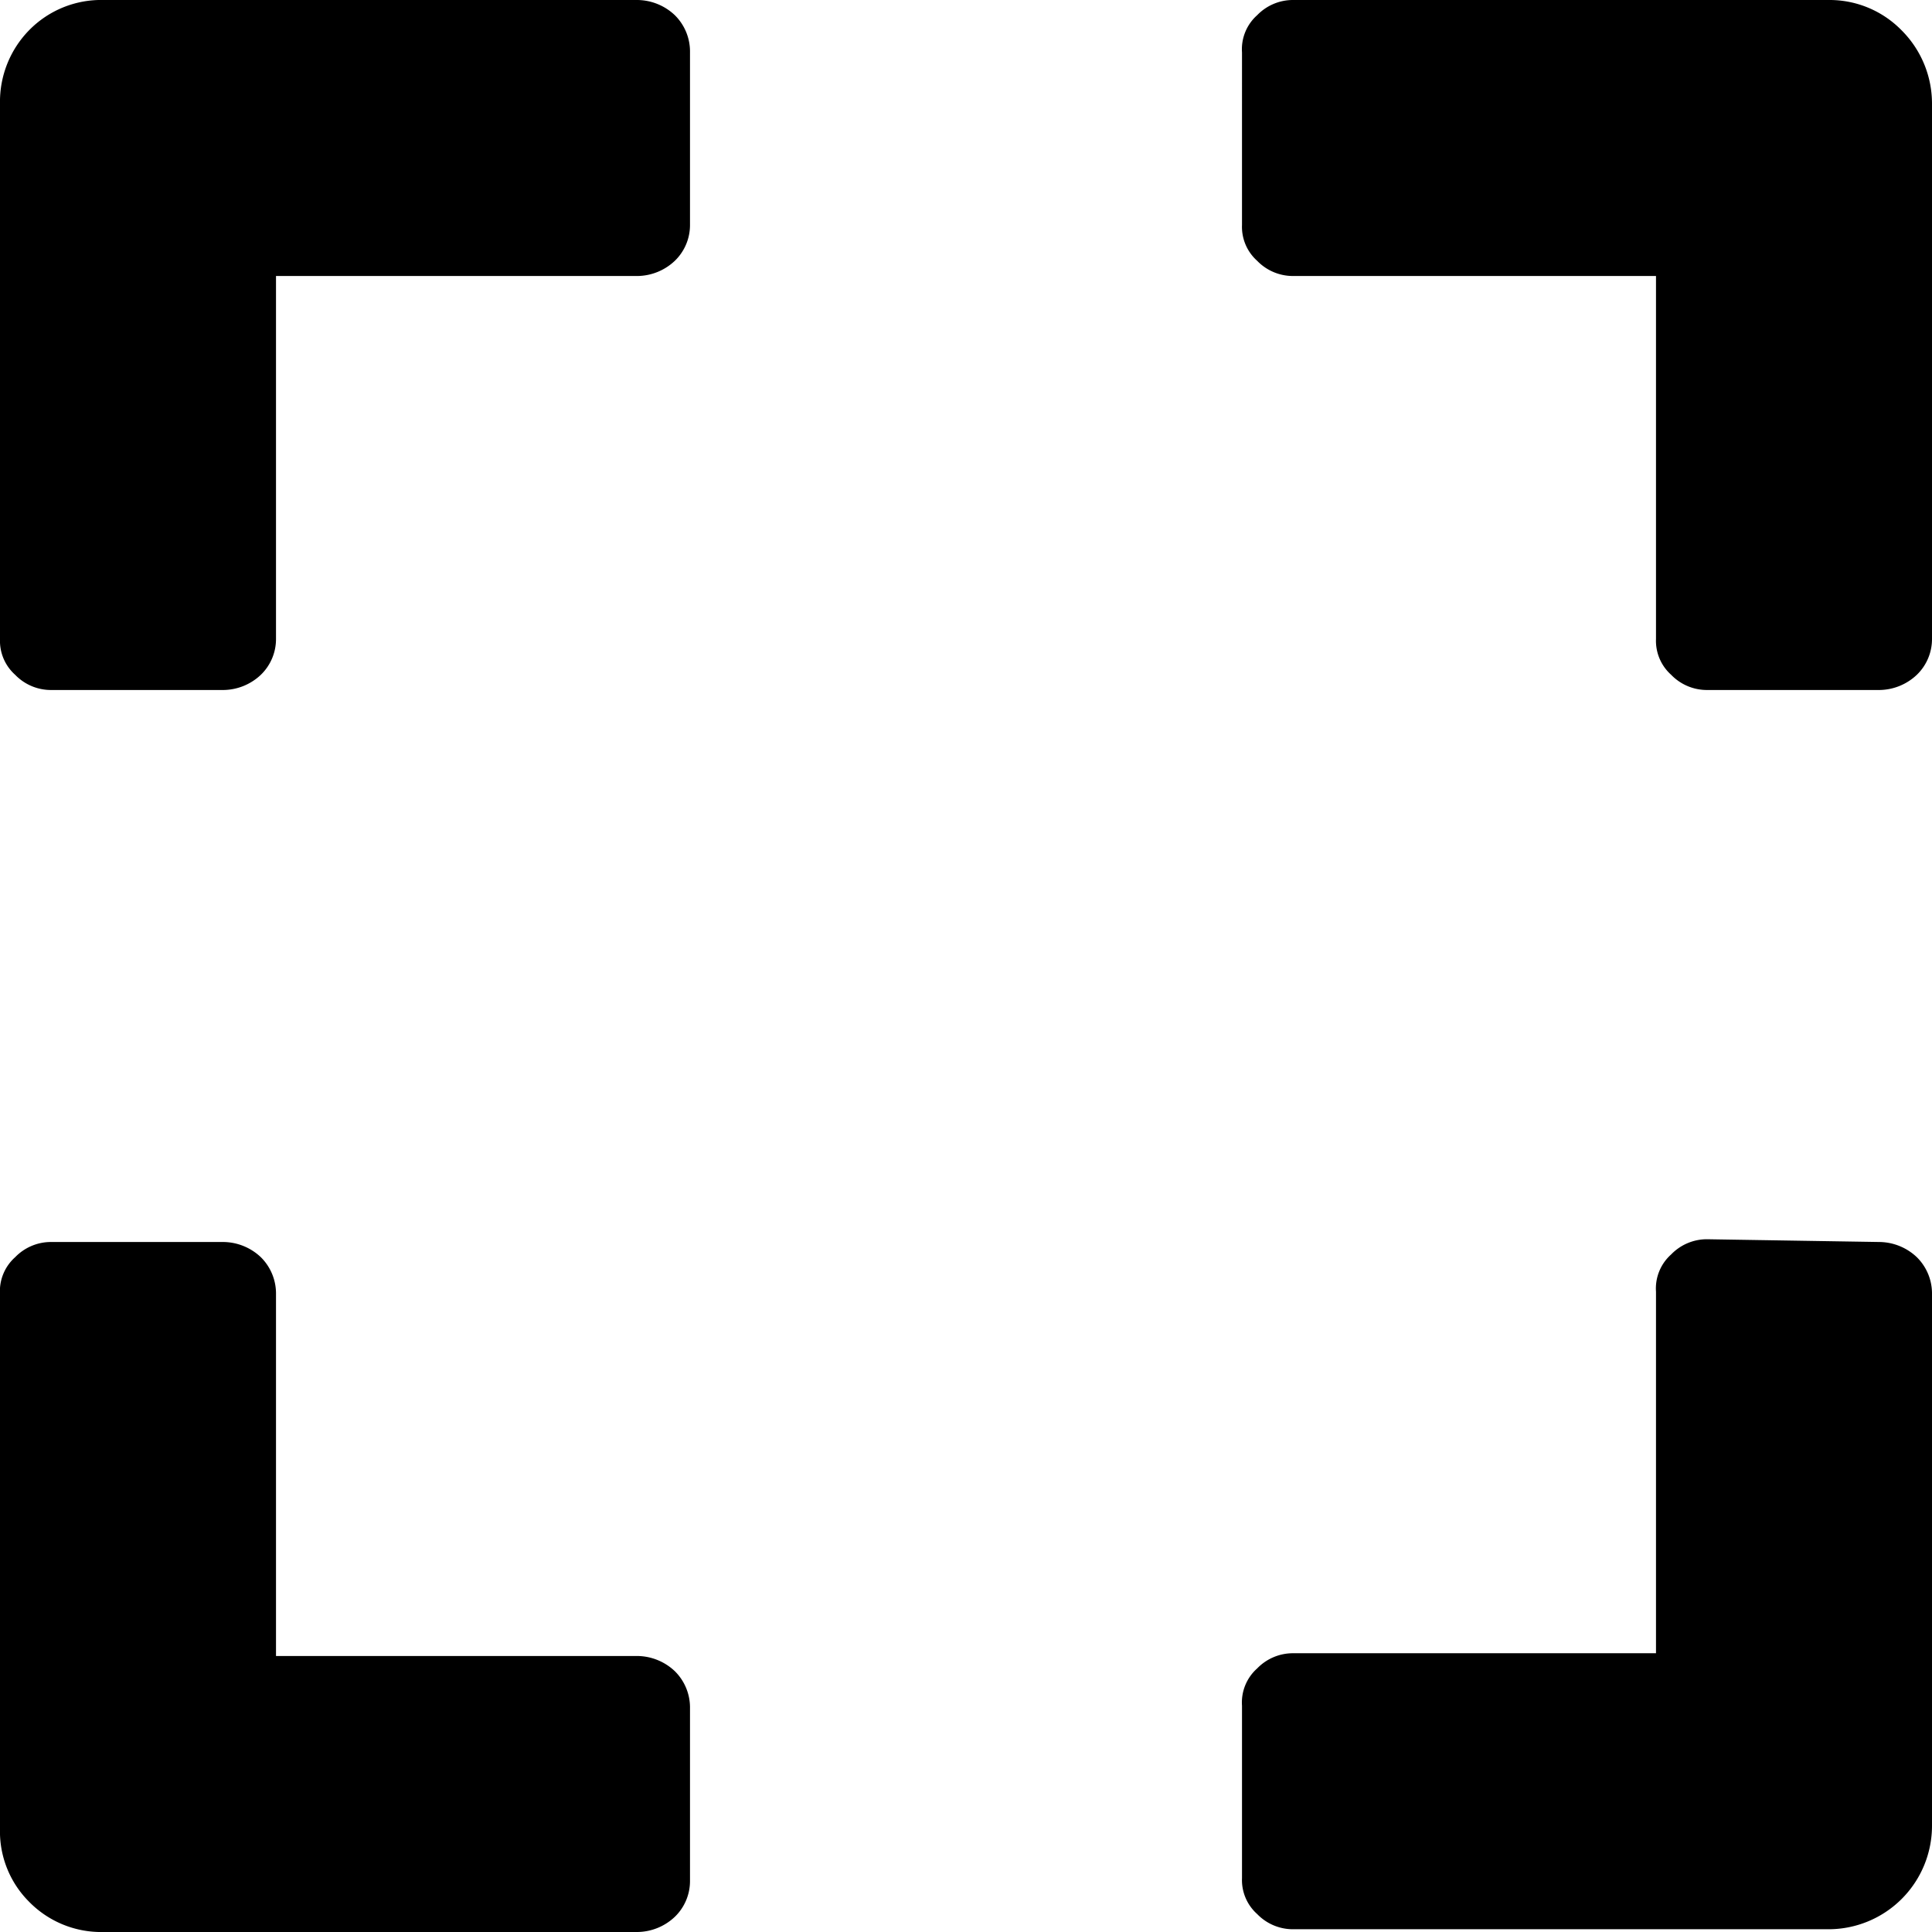 <svg id="Layer_1" data-name="Layer 1" xmlns="http://www.w3.org/2000/svg" viewBox="0 0 14 14"><title>Scale-to-fit_option2</title><path d="M10,10.77a.74.74,0,0,1,.21-.53.73.73,0,0,1,.54-.22h3.87a.4.4,0,0,1,.27.11.37.37,0,0,1,.11.27v1.25a.36.36,0,0,1-.11.26.4.4,0,0,1-.27.11H12v2.63a.36.36,0,0,1-.11.26.4.4,0,0,1-.27.11H10.37a.36.36,0,0,1-.26-.11.33.33,0,0,1-.11-.26ZM15,22.4a.37.37,0,0,0-.11-.27.4.4,0,0,0-.27-.11H12V19.4a.37.37,0,0,0-.11-.27.4.4,0,0,0-.27-.11H10.37a.36.36,0,0,0-.26.11.33.33,0,0,0-.11.27v3.87a.72.72,0,0,0,.21.53.73.73,0,0,0,.54.22h3.87a.4.4,0,0,0,.27-.11.36.36,0,0,0,.11-.26Zm4-10.75a.33.33,0,0,0,.11.26.36.36,0,0,0,.26.11H22v2.63a.33.33,0,0,0,.11.26.36.36,0,0,0,.26.11h1.25a.4.4,0,0,0,.27-.11.36.36,0,0,0,.11-.26V10.77a.75.75,0,0,0-.22-.53.73.73,0,0,0-.53-.22H19.37a.36.36,0,0,0-.26.11.33.33,0,0,0-.11.27ZM22.37,19a.36.36,0,0,0-.26.11.33.33,0,0,0-.11.27V22H19.37a.36.36,0,0,0-.26.11.33.33,0,0,0-.11.27v1.25a.33.33,0,0,0,.11.26.36.36,0,0,0,.26.11h3.88a.75.75,0,0,0,.75-.75V19.4a.37.37,0,0,0-.11-.27.4.4,0,0,0-.27-.11Z" transform="translate(-10 -10.02)"/></svg>